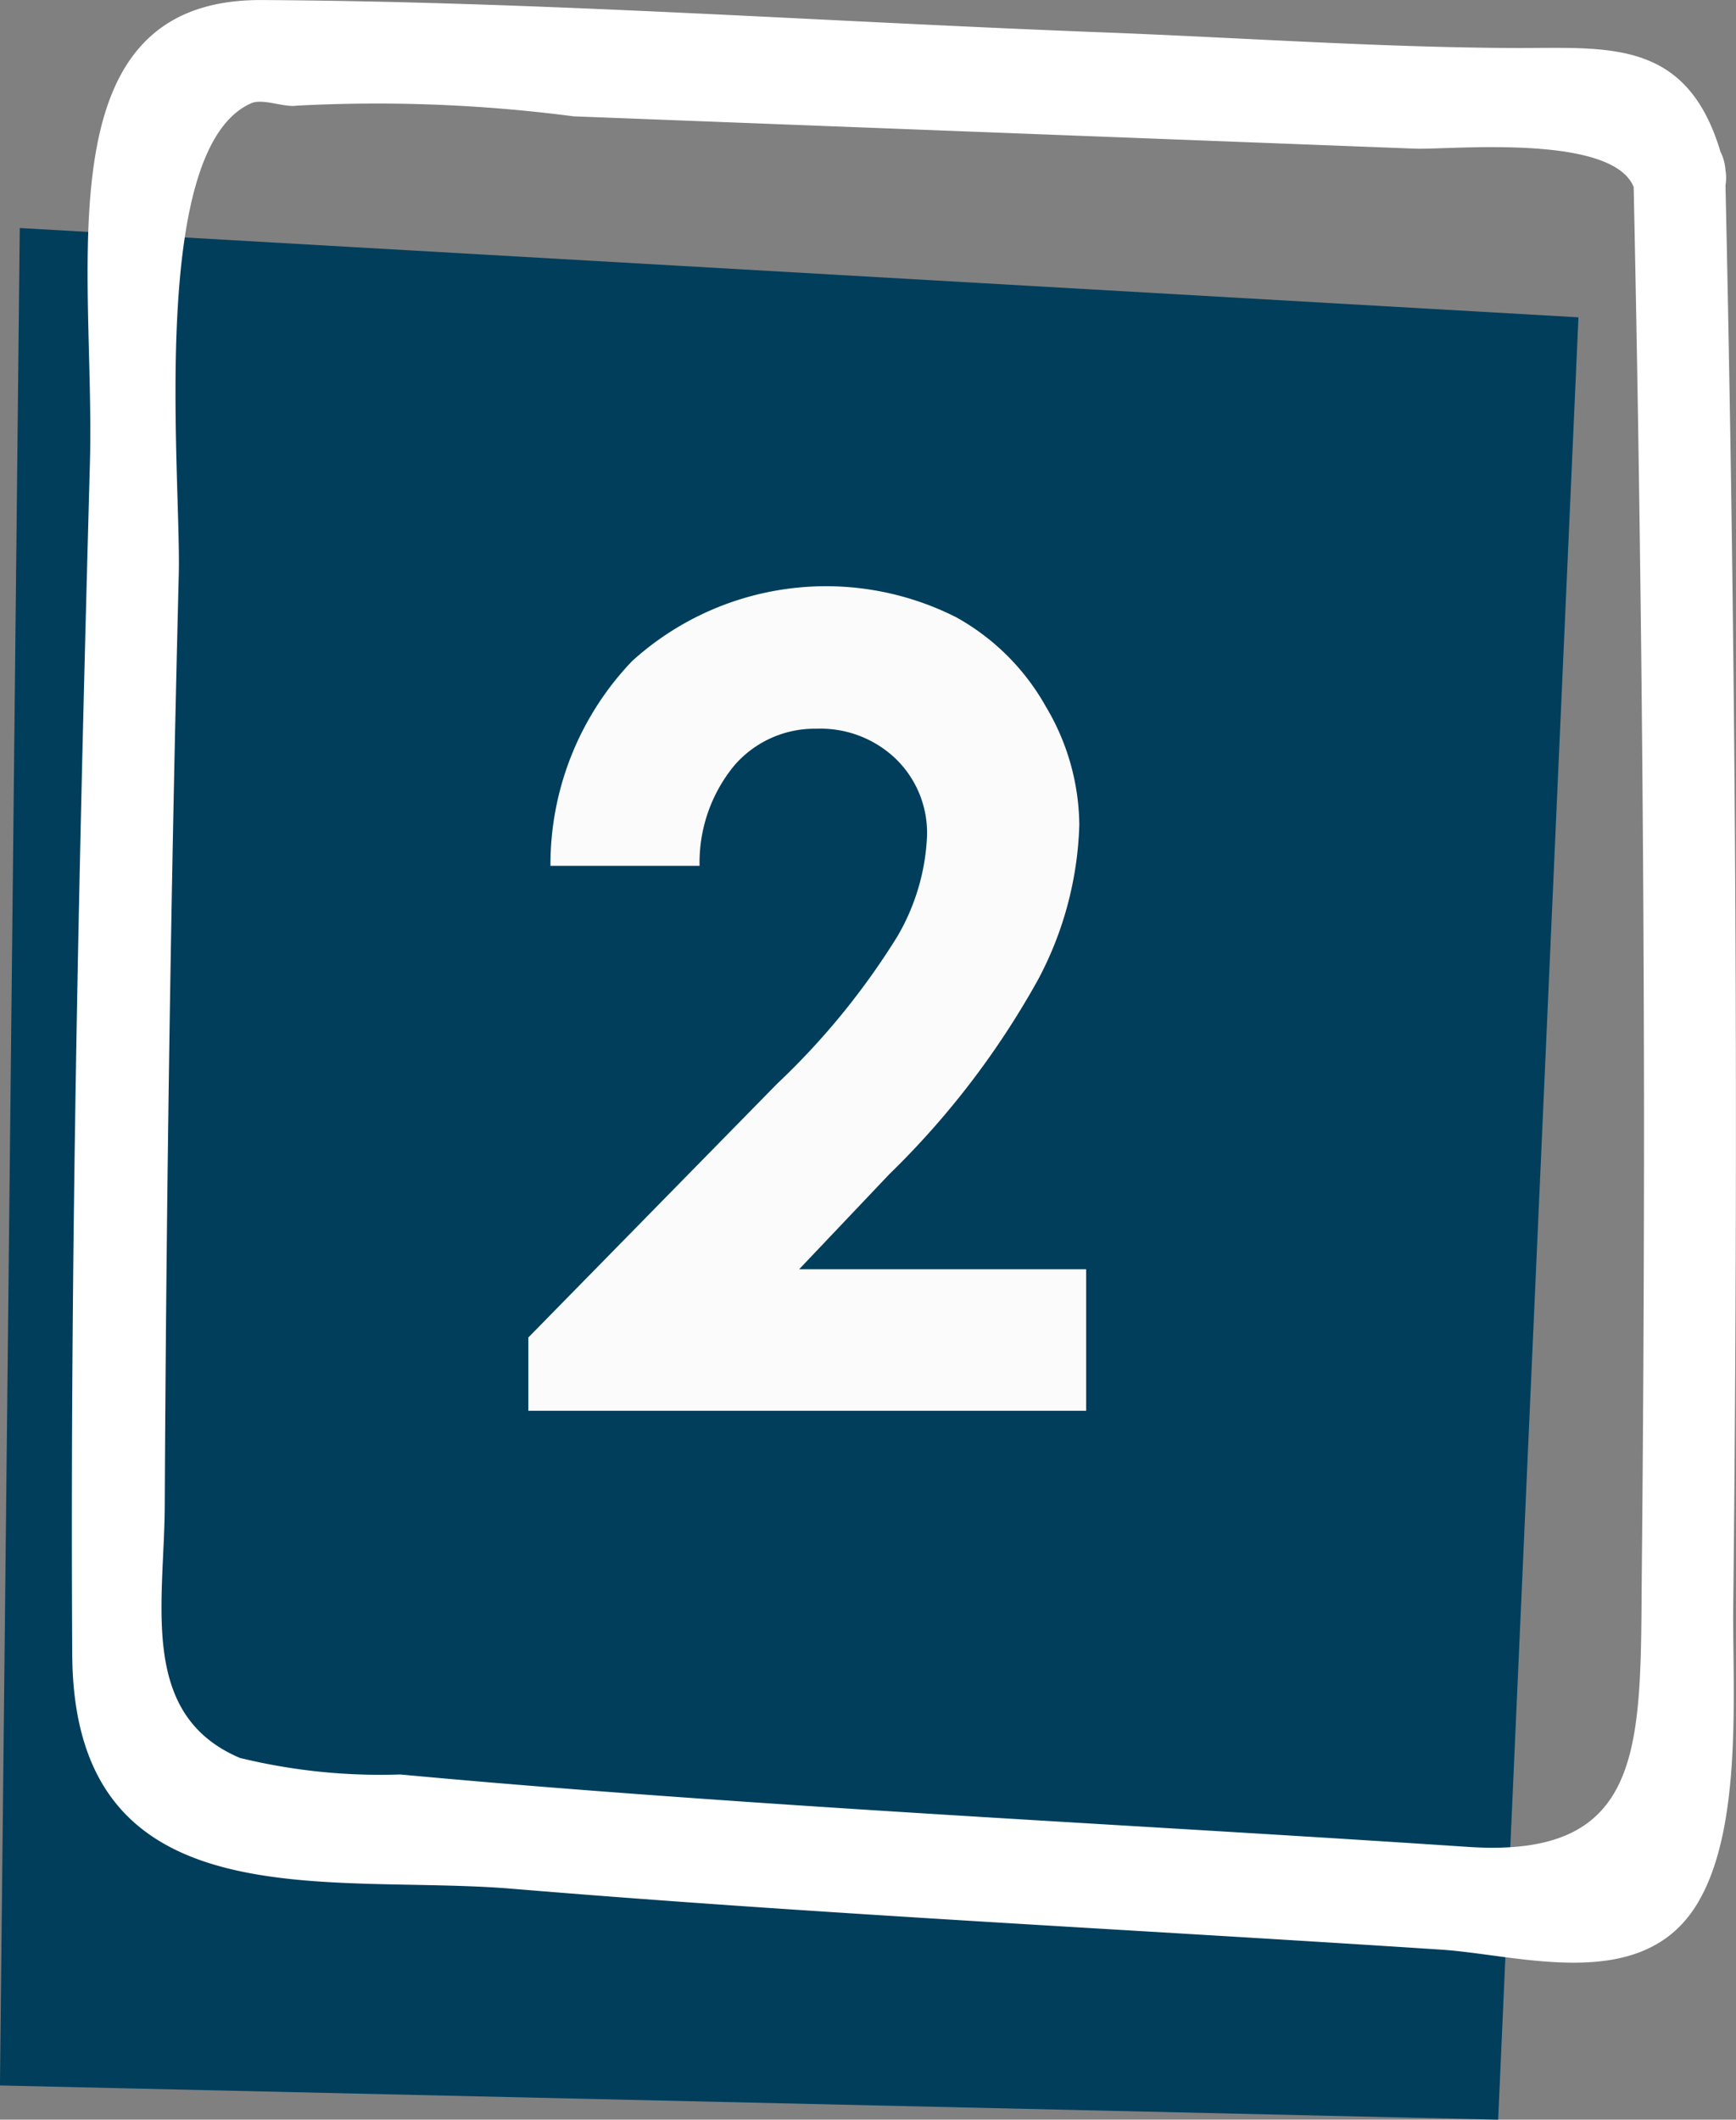 <svg xmlns="http://www.w3.org/2000/svg" width="39.26" height="47.921" viewBox="0 0 39.26 47.921">
  <rect x="0" y="0" width="39.26" height="47.921" fill="#808080" stroke="none"/>
  <g id="plus-2" transform="translate(0)">
    <path id="Tracciato_1410" data-name="Tracciato 1410" d="M286.1,409.025l35.25,2.019-1.816,40.747-33.882-.773Z" transform="translate(-285.653 -403.87)" fill="#003e5c"/>
    <path id="Tracciato_1411" data-name="Tracciato 1411" d="M324.034,409.46c-.735-2.882-2.6-2.594-4.785-2.606-3.106-.016-6.222-.239-9.327-.356-6.306-.242-12.636-.693-18.945-.728-5.006-.027-3.77,6.039-3.89,10.45-.247,8.979-.453,17.98-.4,26.965.038,6.108,5.8,4.938,9.952,5.285,6.992.581,14,.917,21,1.376,1.792.116,4.542,1.009,5.787-1.02,1.061-1.729.8-4.889.825-6.8q.181-16.13-.18-32.256a1.043,1.043,0,1,0-2.077,0q.228,10.608.239,21.216,0,5.092-.049,10.185c-.041,3.972.169,6.628-3.938,6.352-5.448-.364-10.9-.646-16.349-1.021-2.6-.179-5.2-.375-7.791-.616a13.391,13.391,0,0,1-3.627-.374c-2.291-.972-1.712-3.483-1.7-5.7q.052-10.535.317-21.058c.055-2.229-.7-9.625,1.639-10.651.26-.114.747.1,1.026.055a34.354,34.354,0,0,1,6.262.241l9.257.356,9.783.375c.771.03,4.626-.372,4.967.961a1.052,1.052,0,0,0,2.031-.546.268.268,0,0,0-.029-.087" transform="translate(-285.053 -405.769)" fill="#fff"/>
    <g id="_2" data-name=" 2" transform="translate(11.949 13.254)" style="isolation: isolate">
      <g id="Raggruppa_7633" data-name="Raggruppa 7633" style="isolation: isolate">
        <path id="Tracciato_1730" data-name="Tracciato 1730" d="M297.074,420.46H293.7a6.649,6.649,0,0,1,1.849-4.631,6.528,6.528,0,0,1,7.323-.99,5.225,5.225,0,0,1,2.028,2.016,5.3,5.3,0,0,1,.76,2.677,7.917,7.917,0,0,1-.923,3.483,18.952,18.952,0,0,1-3.371,4.414l-2.042,2.152h6.491v3.2H293.2v-1.658l5.628-5.738a16.6,16.6,0,0,0,2.715-3.325,4.907,4.907,0,0,0,.673-2.27,2.334,2.334,0,0,0-.7-1.742,2.46,2.46,0,0,0-1.8-.687,2.4,2.4,0,0,0-1.856.828,3.449,3.449,0,0,0-.788,2.266Z" transform="translate(-293.2 -414.14)" fill="#fbfbfb"/>
      </g>
    </g>
  </g>
</svg>

